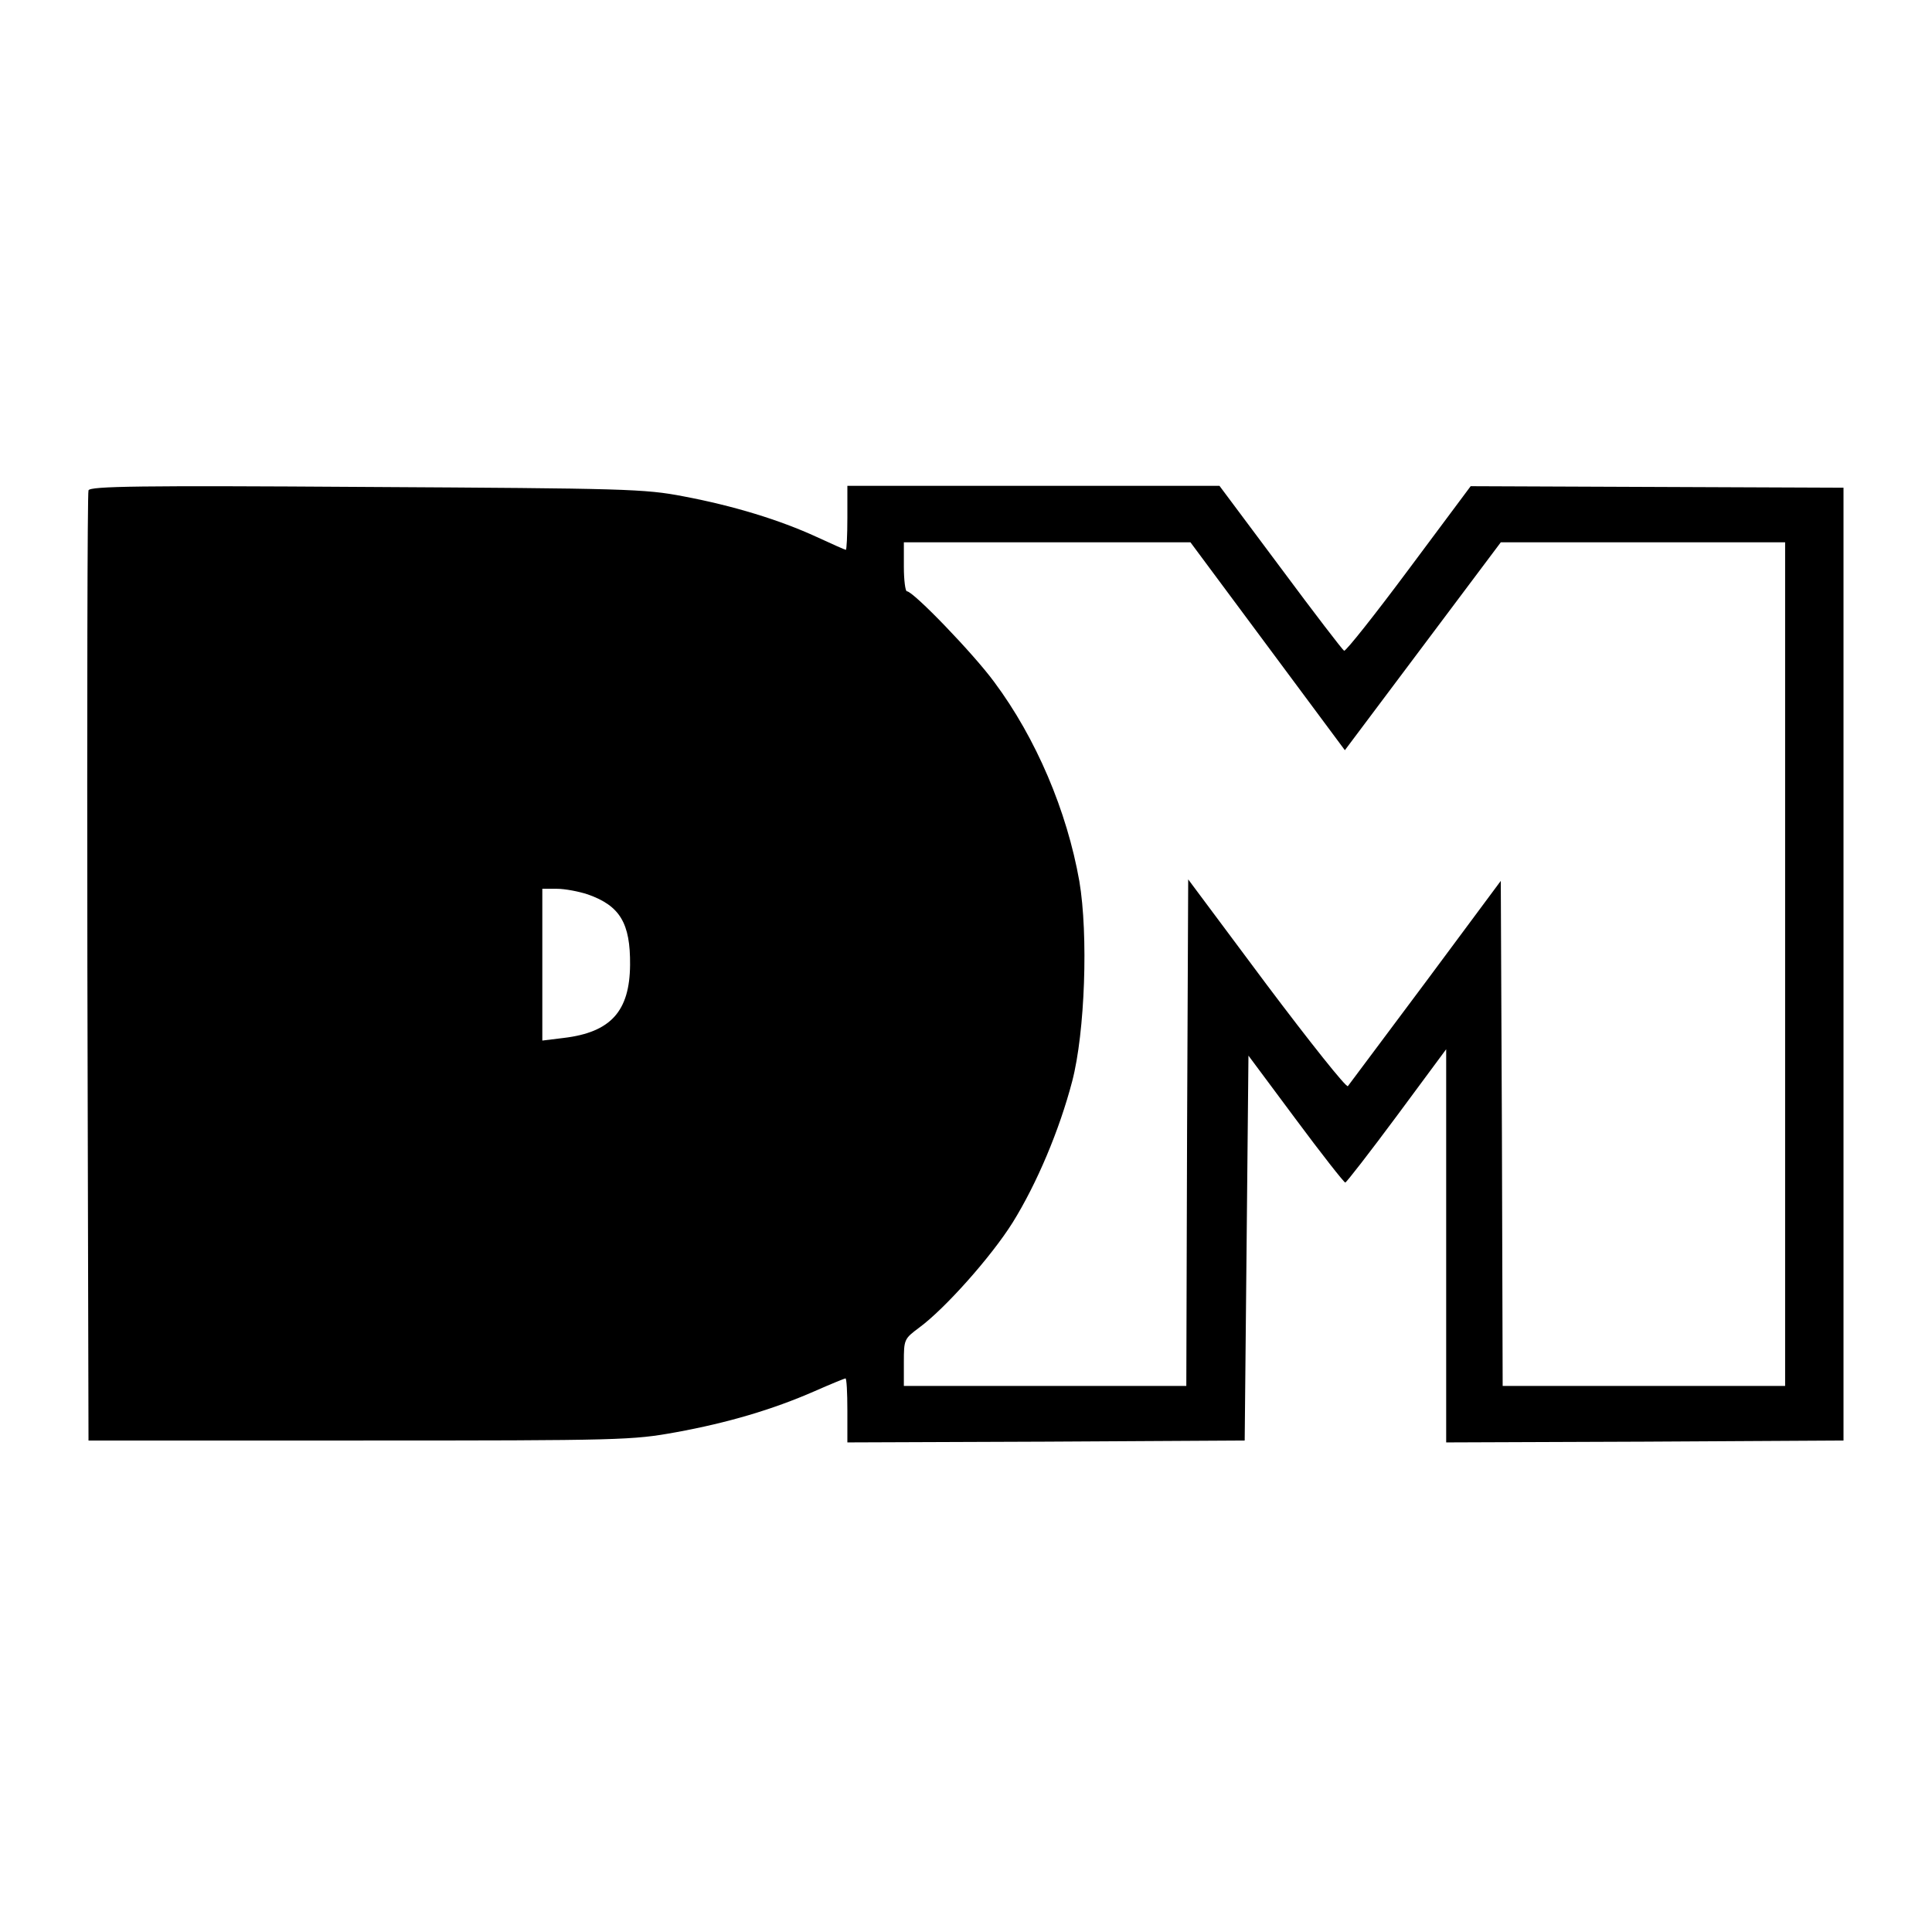 <?xml version="1.0" standalone="no"?>
<!DOCTYPE svg PUBLIC "-//W3C//DTD SVG 20010904//EN"
 "http://www.w3.org/TR/2001/REC-SVG-20010904/DTD/svg10.dtd">
<svg version="1.0" xmlns="http://www.w3.org/2000/svg"
 width="513pt" height="513pt" viewBox="0 0 513 513"
 preserveAspectRatio="xMidYMid meet">
<g transform="translate(0,513) scale(0.1,-0.1)"
fill="#000000" stroke="none">
<path d="M235 3828 c-3 -7 -4 -578 -3 -1268 l3 -1255 720 0 c697 0 724 1 840
22 137 25 256 60 368 109 43 19 80 34 82 34 3 0 5 -38 5 -85 l0 -85 528 2 527
3 5 511 5 511 125 -168 c69 -93 128 -168 132 -169 3 0 65 80 137 177 l131 177
0 -522 0 -522 528 2 527 3 0 1265 0 1265 -495 2 -495 2 -164 -220 c-90 -121
-167 -218 -172 -217 -4 2 -80 101 -169 221 l-162 217 -494 0 -494 0 0 -85 c0
-47 -2 -85 -4 -85 -2 0 -36 15 -77 34 -100 46 -222 83 -354 108 -104 20 -152
21 -843 25 -601 4 -733 2 -737 -9z m3131 -414 l205 -276 207 276 207 276 377
0 378 0 0 -1120 0 -1120 -375 0 -375 0 -2 671 -3 670 -199 -268 c-110 -147
-203 -272 -207 -277 -4 -5 -101 117 -216 270 l-208 279 -3 -672 -2 -673 -375
0 -375 0 0 63 c0 61 1 62 41 92 68 50 191 188 248 279 64 103 124 245 158 375
34 130 43 389 19 531 -33 187 -115 380 -226 529 -55 75 -215 241 -232 241 -4
0 -8 29 -8 65 l0 65 380 0 381 0 205 -276z m-1805 -659 c85 -30 113 -76 112
-187 -1 -123 -51 -179 -176 -194 l-57 -7 0 202 0 201 39 0 c21 0 58 -7 82 -15z"/>
</g>
</svg>
